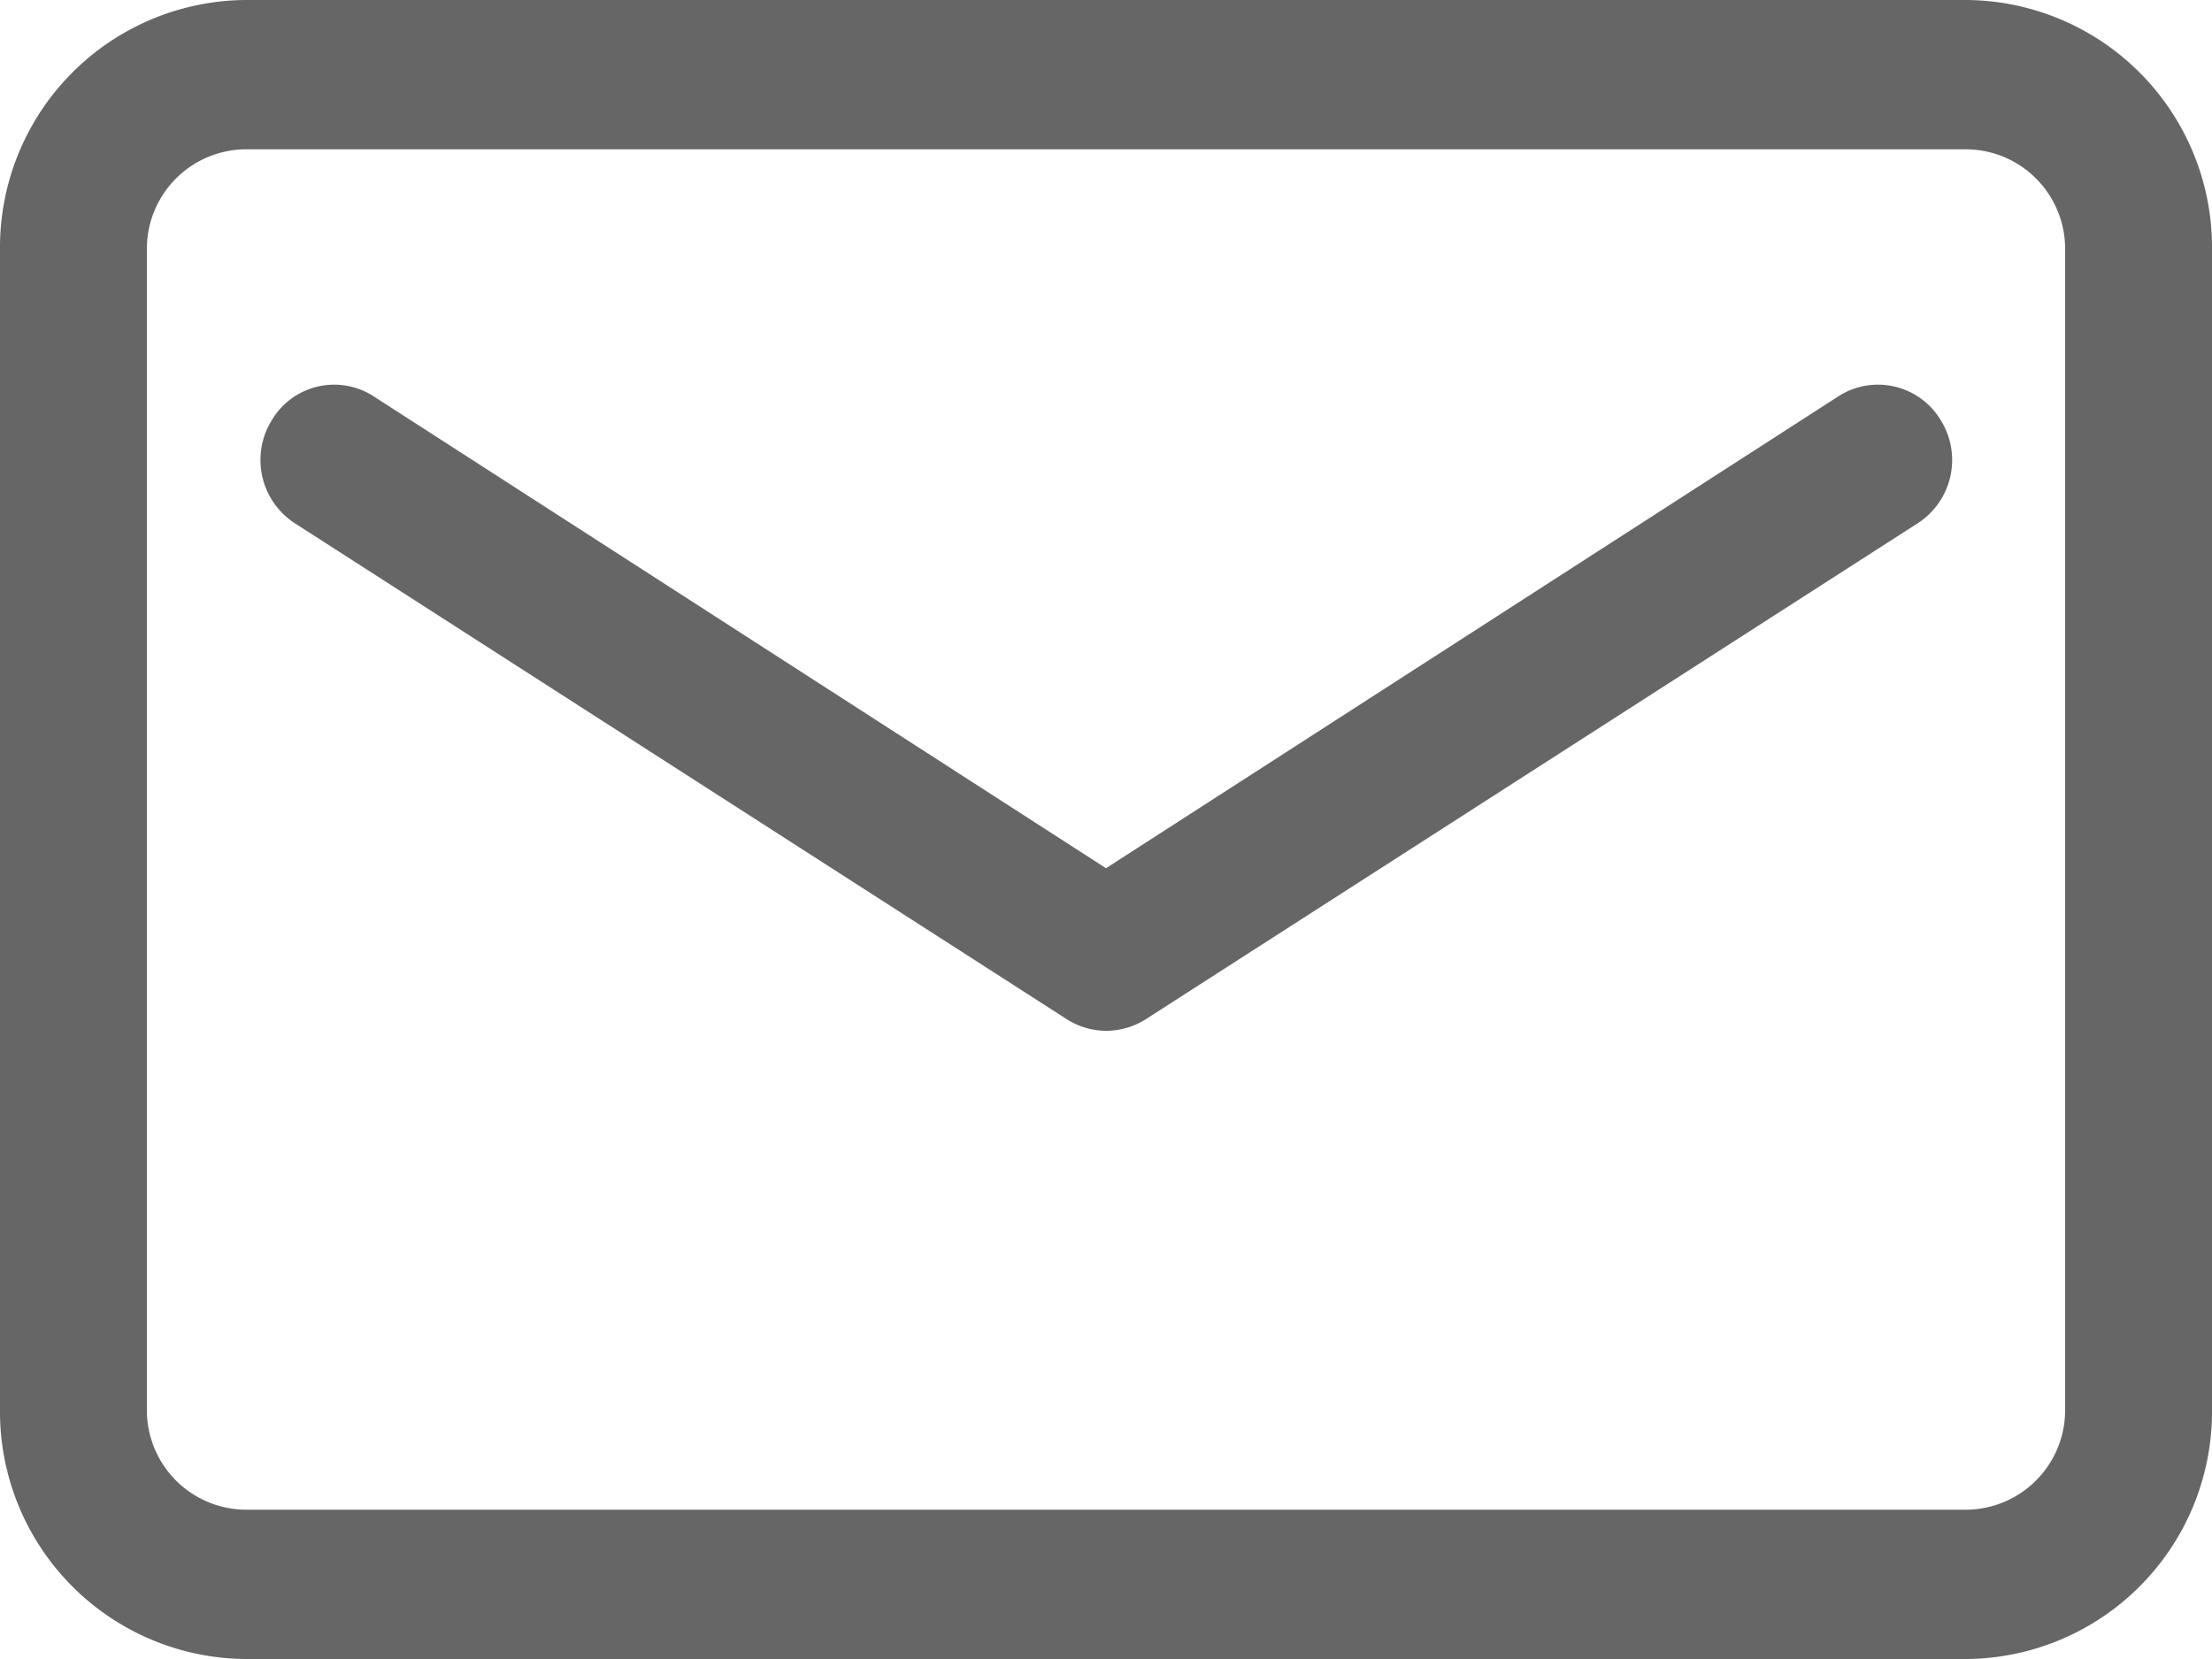 <svg xmlns="http://www.w3.org/2000/svg" width="20" height="15" viewBox="0 0 20 15">
  <defs>
    <style>
      .cls-1 {
        fill: #666;
        fill-rule: evenodd;
      }
    </style>
  </defs>
  <path id="zixunimg2" class="cls-1" d="M177.786,5187H162.213a2.237,2.237,0,0,0-2.213,2.26v10.48a2.237,2.237,0,0,0,2.213,2.26h15.573a2.237,2.237,0,0,0,2.214-2.26v-10.48a2.237,2.237,0,0,0-2.214-2.26h0Zm0.886,12.74a0.9,0.9,0,0,1-.886.91H162.213a0.9,0.9,0,0,1-.885-0.91v-10.48a0.9,0.9,0,0,1,.885-0.91h15.573a0.9,0.9,0,0,1,.886.91v10.48Zm0,0-2.045-9.16L170,5194.85l-6.627-4.27a0.656,0.656,0,0,0-.916.22,0.682,0.682,0,0,0,.207.93l6.973,4.48a0.669,0.669,0,0,0,.355.11h0.022a0.669,0.669,0,0,0,.354-0.11l6.973-4.48a0.681,0.681,0,0,0,.207-0.93,0.662,0.662,0,0,0-.921-0.22h0Zm0,0" transform="translate(-160 -5187)"/>
</svg>
